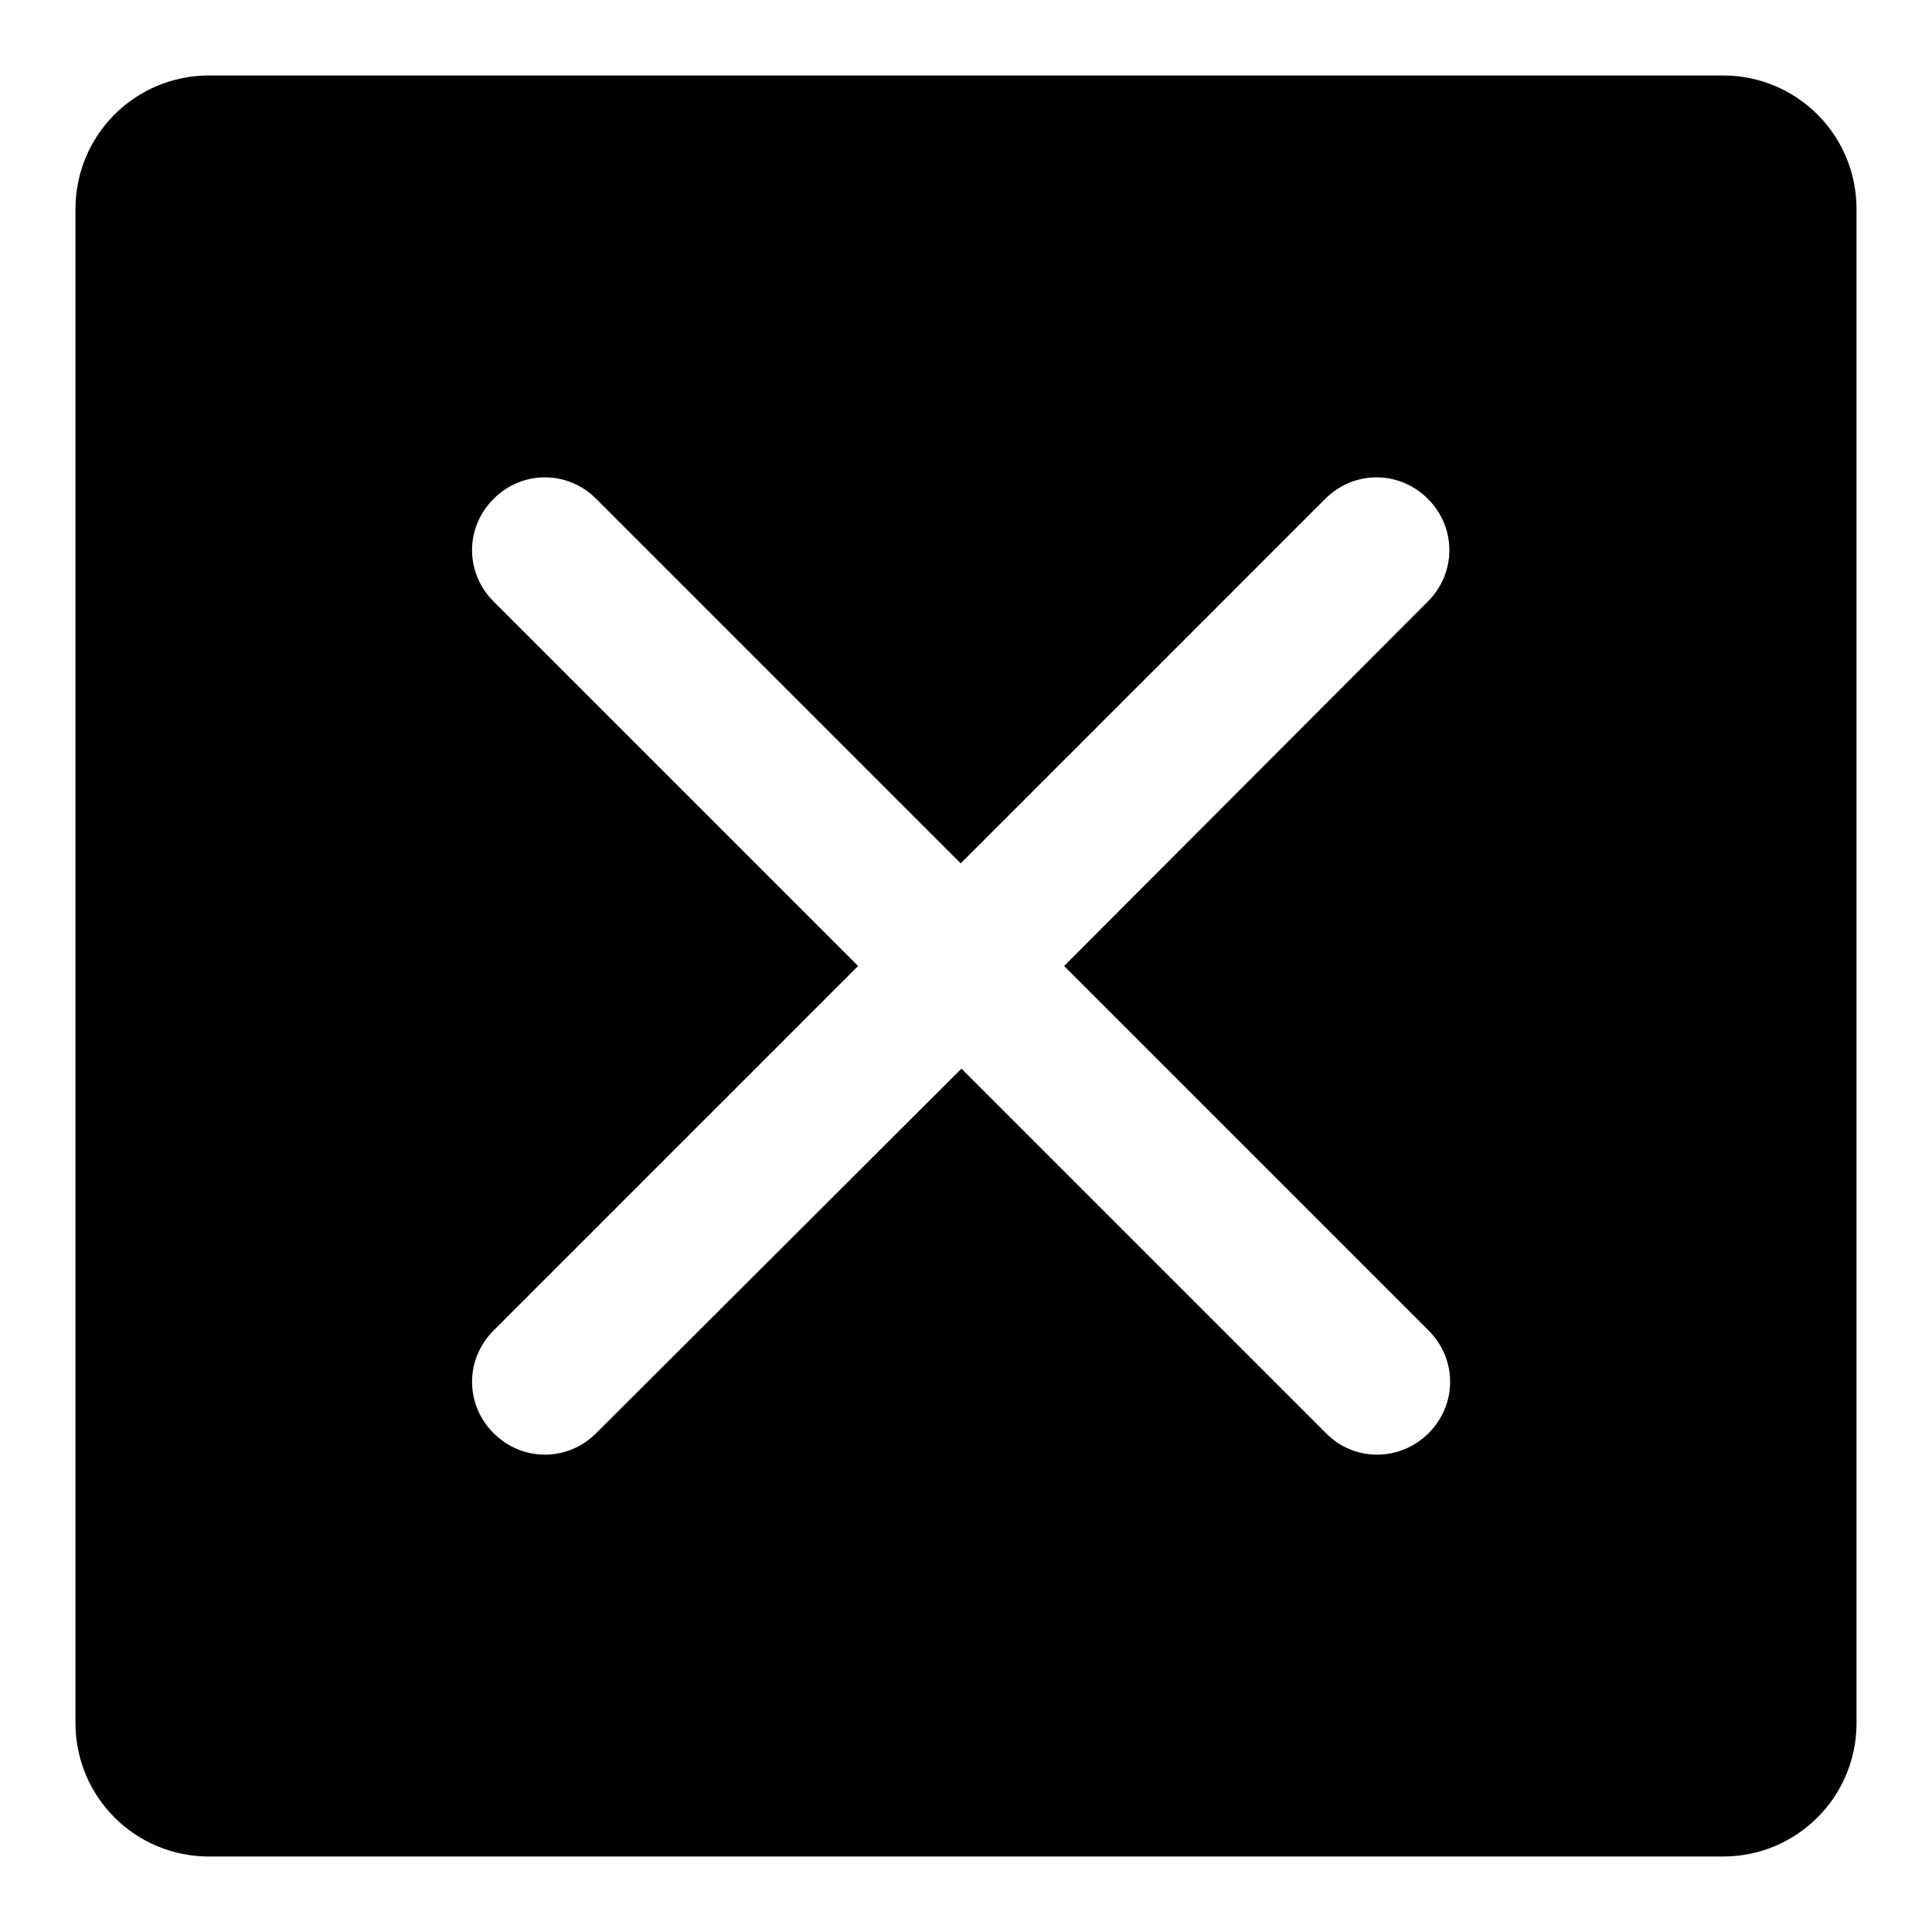 <?xml version="1.0" encoding="utf-8"?>
<!-- Svg Vector Icons : http://www.onlinewebfonts.com/icon -->
<!DOCTYPE svg PUBLIC "-//W3C//DTD SVG 1.1//EN" "http://www.w3.org/Graphics/SVG/1.1/DTD/svg11.dtd">
<svg version="1.1" xmlns="http://www.w3.org/2000/svg" xmlns:xlink="http://www.w3.org/1999/xlink" x="0px" y="0px" viewBox="0 0 256 256" enable-background="new 0 0 256 256" xml:space="preserve">
<g><g><path fill="#000000" d="M228.3,10H27.7C17.9,10,10,17.9,10,27.7v200.6c0,9.8,7.9,17.7,17.7,17.7h200.6c9.8,0,17.7-7.9,17.7-17.7V27.7C246,17.9,238.1,10,228.3,10z M189.3,176.3c3.8,3.8,3.8,9.8,0,13.6c-3.8,3.8-9.9,3.8-13.6,0l-48.3-48.3L79,189.9c-3.8,3.8-9.8,3.8-13.6,0c-3.8-3.8-3.8-9.8,0-13.6l48.3-48.3L65.4,79.7c-3.8-3.8-3.8-9.8,0-13.6s9.8-3.8,13.6,0l48.3,48.3l48.3-48.3c3.8-3.8,9.8-3.8,13.6,0c3.8,3.8,3.8,9.8,0,13.6L141,128L189.3,176.3z"/></g></g>
</svg>